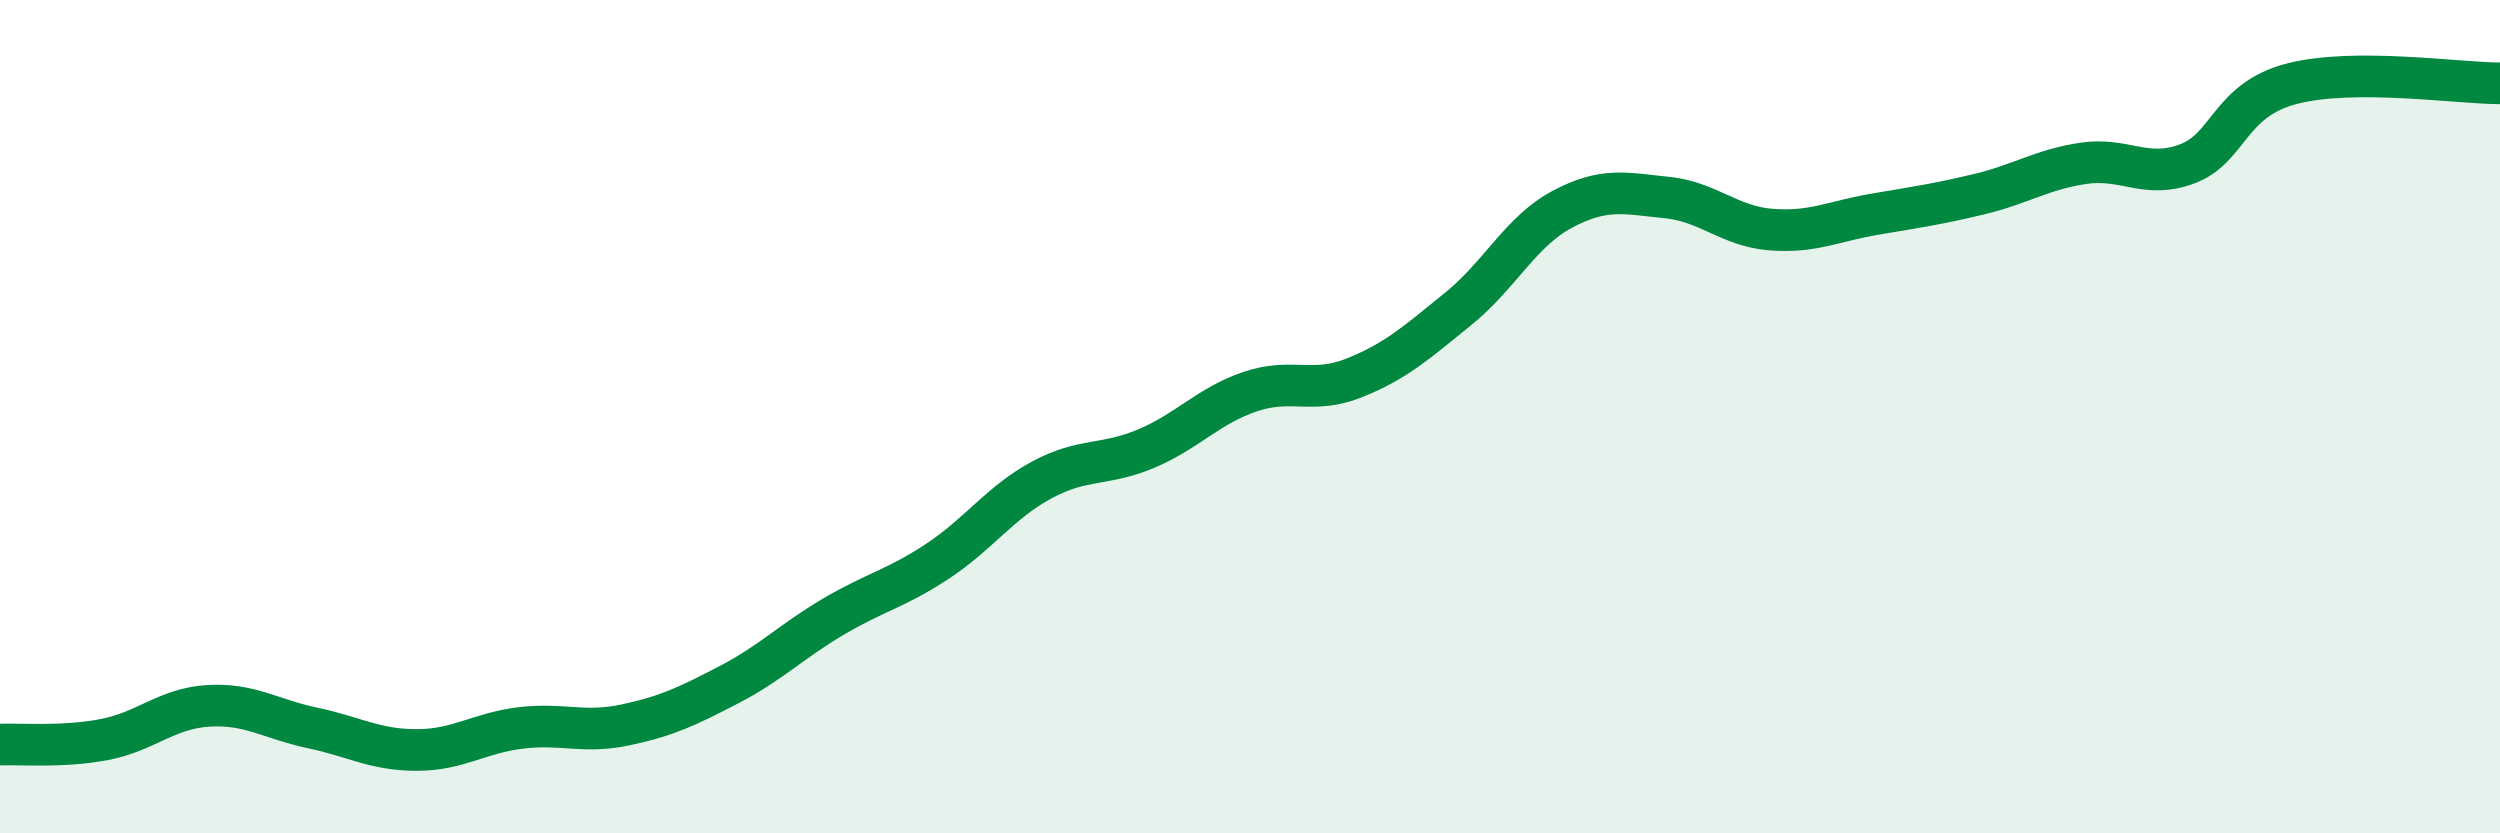 
    <svg width="60" height="20" viewBox="0 0 60 20" xmlns="http://www.w3.org/2000/svg">
      <path
        d="M 0,17.87 C 0.5,17.85 1.5,17.94 2.5,17.75 C 3.5,17.56 4,17 5,16.94 C 6,16.88 6.5,17.26 7.5,17.47 C 8.5,17.68 9,18 10,18 C 11,18 11.5,17.59 12.5,17.47 C 13.5,17.35 14,17.61 15,17.4 C 16,17.19 16.5,16.95 17.5,16.43 C 18.5,15.91 19,15.39 20,14.8 C 21,14.21 21.5,14.13 22.5,13.47 C 23.5,12.81 24,12.06 25,11.52 C 26,10.98 26.5,11.19 27.5,10.77 C 28.5,10.35 29,9.74 30,9.4 C 31,9.06 31.5,9.47 32.5,9.07 C 33.5,8.67 34,8.22 35,7.41 C 36,6.6 36.5,5.55 37.5,5.02 C 38.5,4.49 39,4.64 40,4.74 C 41,4.84 41.5,5.43 42.5,5.51 C 43.5,5.59 44,5.31 45,5.14 C 46,4.97 46.5,4.9 47.5,4.66 C 48.5,4.42 49,4.07 50,3.92 C 51,3.77 51.5,4.31 52.5,3.93 C 53.5,3.55 53.5,2.4 55,2.01 C 56.5,1.62 59,2 60,2L60 20L0 20Z"
        fill="#008740"
        opacity="0.1"
        stroke-linecap="round"
        stroke-linejoin="round"
      />
      <path
        d="M 0,17.87 C 0.5,17.85 1.5,17.94 2.5,17.75 C 3.5,17.56 4,17 5,16.94 C 6,16.88 6.5,17.26 7.5,17.47 C 8.5,17.68 9,18 10,18 C 11,18 11.5,17.59 12.5,17.47 C 13.5,17.35 14,17.61 15,17.4 C 16,17.19 16.5,16.95 17.5,16.43 C 18.5,15.91 19,15.39 20,14.8 C 21,14.21 21.5,14.13 22.5,13.47 C 23.5,12.81 24,12.06 25,11.52 C 26,10.98 26.5,11.19 27.5,10.77 C 28.5,10.35 29,9.74 30,9.4 C 31,9.06 31.5,9.47 32.5,9.07 C 33.5,8.67 34,8.22 35,7.41 C 36,6.6 36.5,5.55 37.5,5.02 C 38.5,4.49 39,4.64 40,4.74 C 41,4.84 41.5,5.43 42.5,5.51 C 43.5,5.59 44,5.31 45,5.14 C 46,4.97 46.5,4.9 47.5,4.66 C 48.5,4.42 49,4.07 50,3.92 C 51,3.77 51.5,4.31 52.5,3.93 C 53.5,3.55 53.5,2.4 55,2.01 C 56.5,1.62 59,2 60,2"
        stroke="#008740"
        stroke-width="1"
        fill="none"
        stroke-linecap="round"
        stroke-linejoin="round"
      />
    </svg>
  